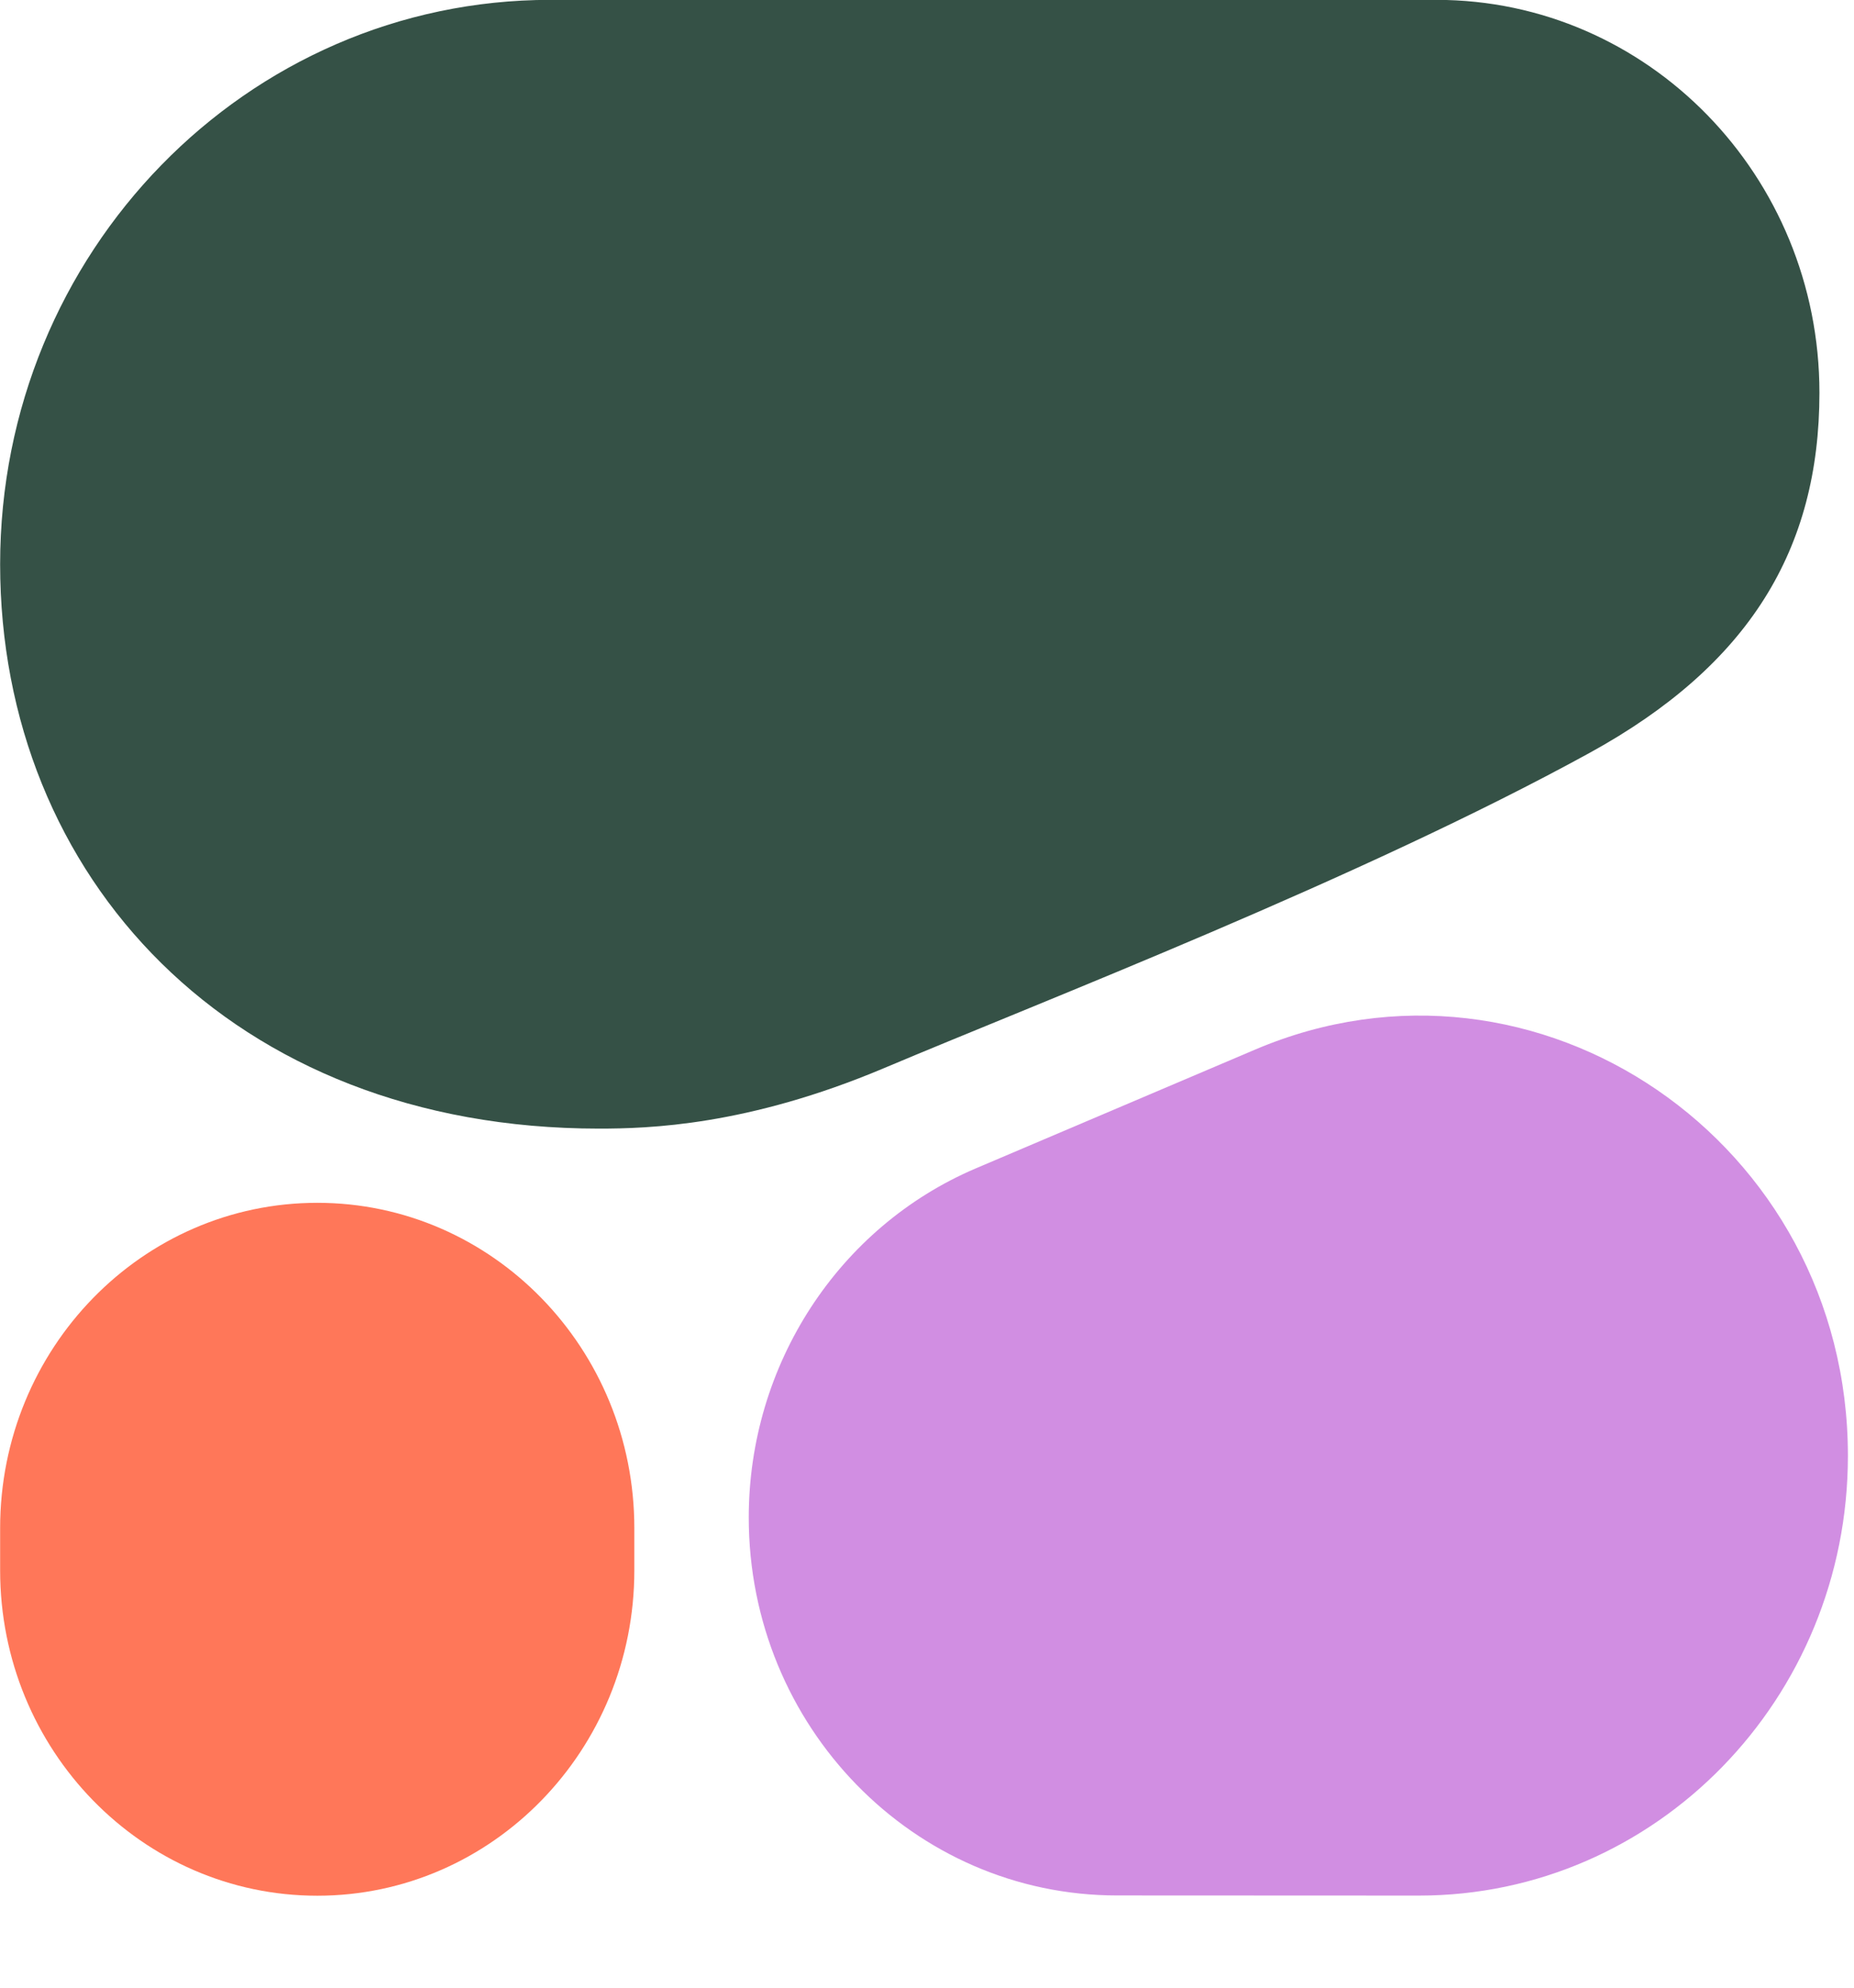 <svg preserveAspectRatio="none" width="100%" height="100%" overflow="visible" style="display: block;" viewBox="0 0 14 15" fill="none" xmlns="http://www.w3.org/2000/svg">
<g id="Group">
<path id="Vector" fill-rule="evenodd" clip-rule="evenodd" d="M4.522 8.517C4.897 8.517 5.644 8.496 6.677 8.06C7.88 7.552 10.274 6.63 12.001 5.683C13.209 5.021 13.739 4.144 13.739 2.964C13.739 1.327 12.444 -0.001 10.847 -0.001H4.155C1.861 -0.001 0.001 1.906 0.001 4.258C0.001 6.61 1.743 8.517 4.522 8.517Z" fill="#355146"/>
<path id="Vector_2" fill-rule="evenodd" clip-rule="evenodd" d="M5.654 11.452C5.654 10.299 6.331 9.259 7.369 8.817L9.477 7.921C11.608 7.014 13.954 8.62 13.954 10.986C13.954 12.819 12.505 14.305 10.716 14.305L8.435 14.304C6.899 14.304 5.654 13.027 5.654 11.452Z" fill="#D18EE2"/>
<path id="Vector_3" d="M2.396 9.077C1.073 9.077 0.001 10.177 0.001 11.532V11.851C0.001 13.206 1.073 14.306 2.396 14.306C3.718 14.306 4.79 13.206 4.79 11.851V11.532C4.79 10.177 3.718 9.077 2.396 9.077Z" fill="#FF7759"/>
</g>
</svg>
